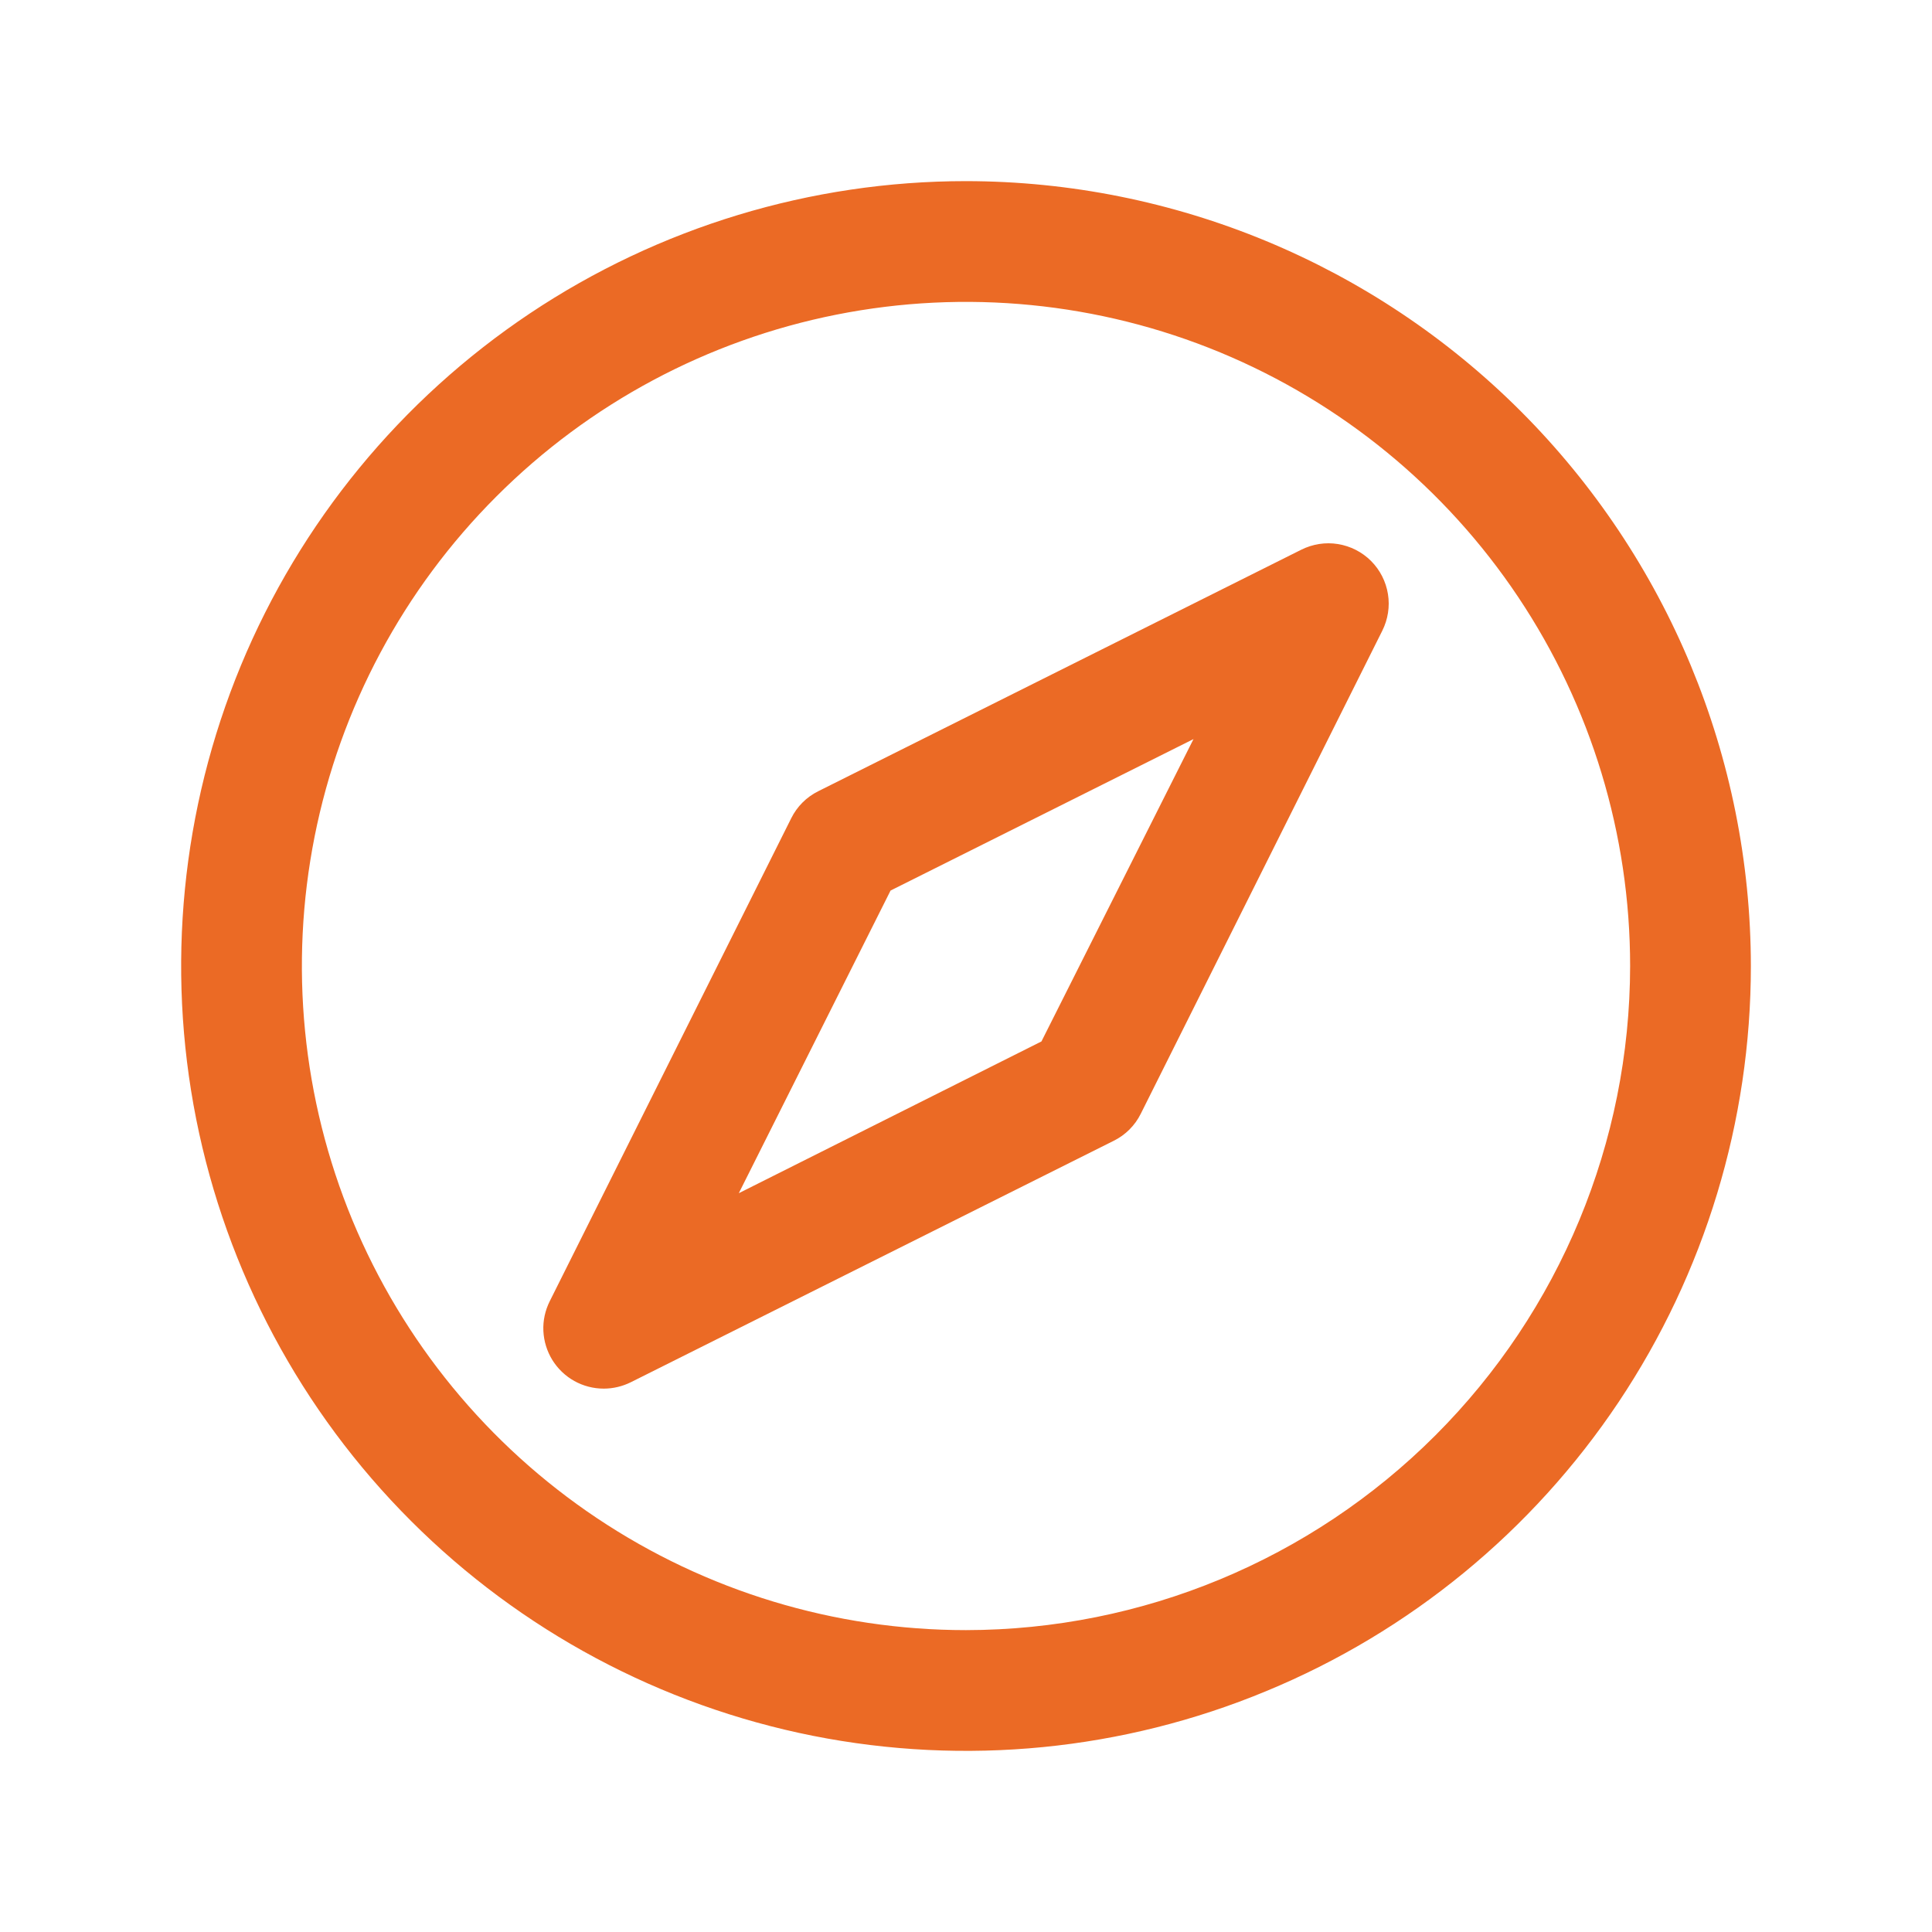 <svg width="20" height="20" viewBox="0 0 20 20" fill="none" xmlns="http://www.w3.org/2000/svg">
<path d="M10 1.875C8.393 1.875 6.822 2.352 5.486 3.244C4.15 4.137 3.108 5.406 2.493 6.891C1.879 8.375 1.718 10.009 2.031 11.585C2.345 13.161 3.118 14.609 4.255 15.745C5.391 16.881 6.839 17.655 8.415 17.969C9.991 18.282 11.625 18.122 13.109 17.506C14.594 16.892 15.863 15.85 16.756 14.514C17.648 13.178 18.125 11.607 18.125 10C18.123 7.846 17.266 5.781 15.743 4.257C14.22 2.734 12.154 1.877 10 1.875ZM10 16.875C8.64 16.875 7.311 16.472 6.18 15.716C5.05 14.961 4.169 13.887 3.648 12.631C3.128 11.375 2.992 9.992 3.257 8.659C3.522 7.325 4.177 6.1 5.139 5.139C6.1 4.177 7.325 3.522 8.659 3.257C9.992 2.992 11.375 3.128 12.631 3.648C13.887 4.169 14.961 5.05 15.716 6.18C16.472 7.311 16.875 8.64 16.875 10C16.873 11.823 16.148 13.57 14.859 14.859C13.57 16.148 11.823 16.873 10 16.875ZM13.47 5.691L8.47 8.191C8.349 8.251 8.251 8.349 8.191 8.47L5.691 13.47C5.643 13.566 5.62 13.672 5.625 13.778C5.63 13.884 5.662 13.988 5.718 14.079C5.774 14.169 5.852 14.244 5.945 14.296C6.039 14.348 6.143 14.375 6.25 14.375C6.347 14.375 6.443 14.352 6.53 14.309L11.53 11.809C11.651 11.749 11.749 11.651 11.809 11.53L14.309 6.53C14.368 6.412 14.389 6.279 14.368 6.15C14.347 6.02 14.286 5.9 14.193 5.807C14.1 5.714 13.98 5.653 13.85 5.632C13.721 5.611 13.588 5.632 13.47 5.691ZM10.781 10.781L7.648 12.352L9.219 9.219L12.355 7.651L10.781 10.781Z" fill="#EB6A25"/>
</svg>

